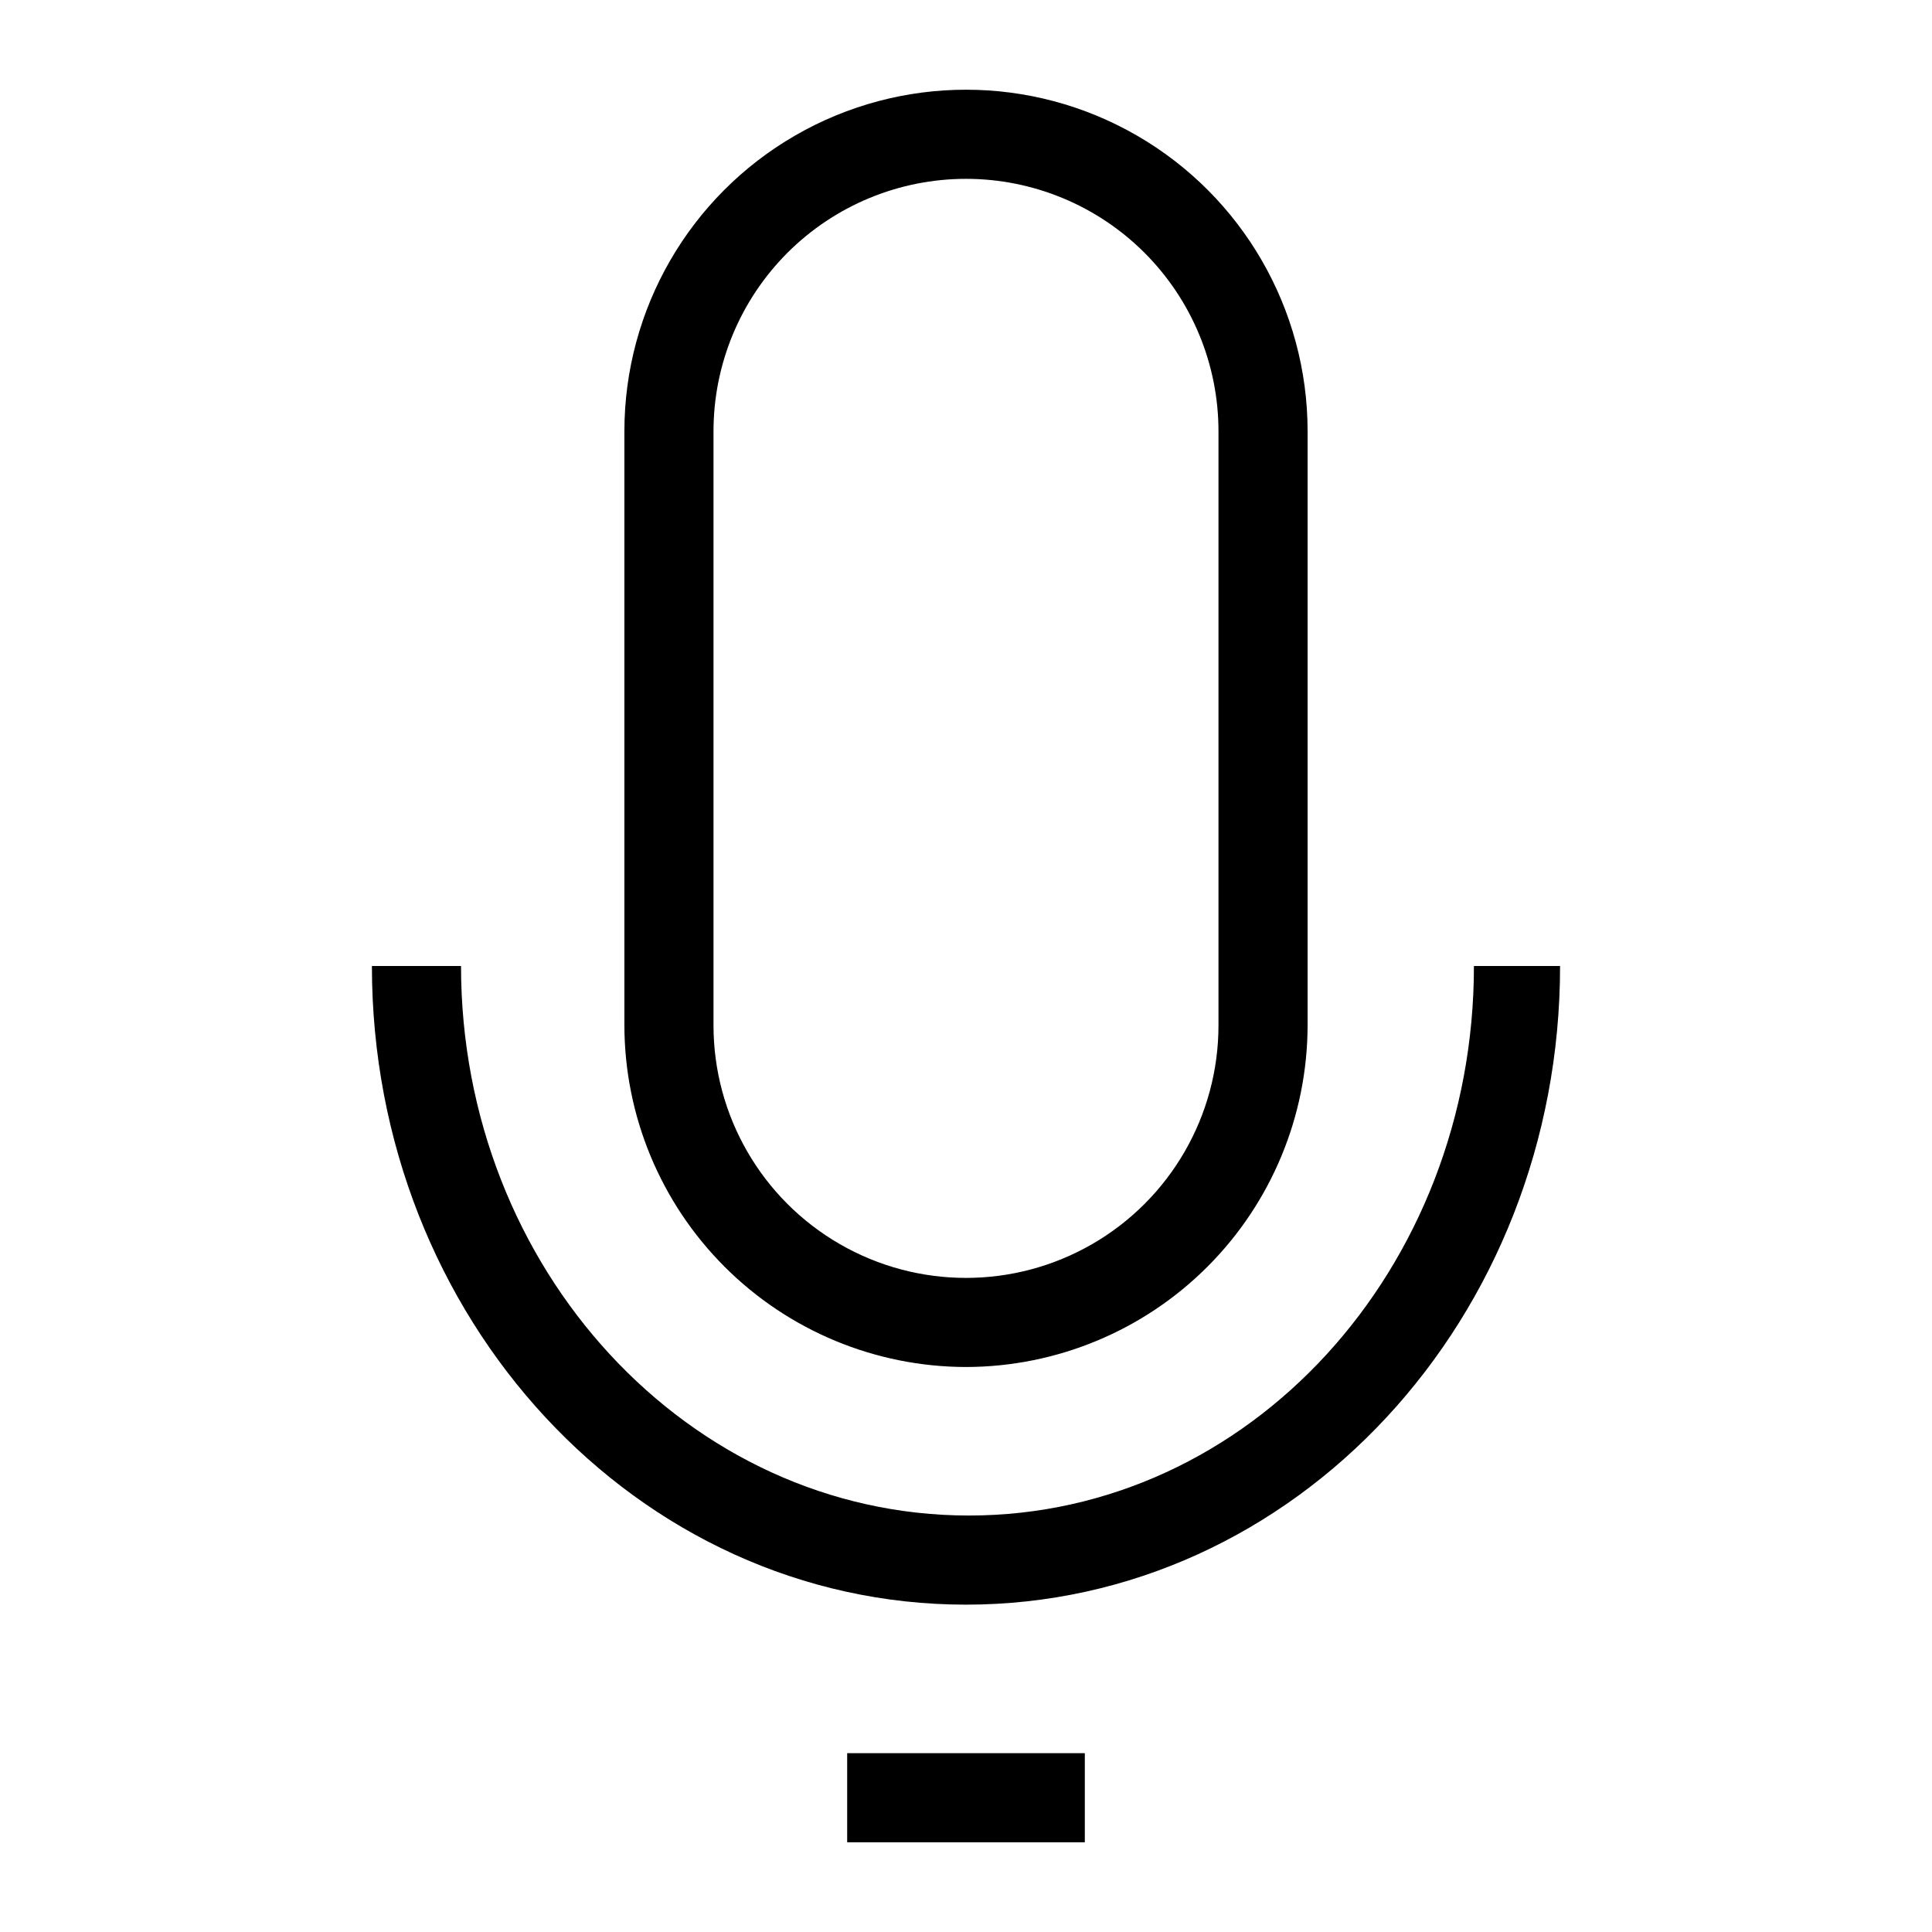 <?xml version="1.0" encoding="UTF-8"?>
<!-- Uploaded to: ICON Repo, www.svgrepo.com, Generator: ICON Repo Mixer Tools -->
<svg fill="#000000" width="800px" height="800px" version="1.1" viewBox="144 144 512 512" xmlns="http://www.w3.org/2000/svg">
 <g>
  <path d="m400 506.27c-24-0.039-47-9.59-63.969-26.559s-26.52-39.973-26.562-63.969v-157.44c0-32.34 17.258-62.227 45.266-78.398s62.52-16.172 90.527 0c28.012 16.172 45.266 46.059 45.266 78.398v157.44c-0.043 23.996-9.594 47-26.562 63.969s-39.969 26.52-63.965 26.559zm0-314.88v0.004c-17.746 0-34.766 7.051-47.316 19.598-12.547 12.547-19.598 29.566-19.598 47.312v157.44c0 23.906 12.754 45.996 33.457 57.949s46.207 11.953 66.91 0 33.457-34.043 33.457-57.949v-157.44c0-17.746-7.051-34.766-19.598-47.312s-29.566-19.598-47.312-19.598z"/>
  <path d="m400 569.25c-87.223 0-157.44-75.887-157.44-169.25h23.617c0 80.293 60.301 145.63 134.61 145.63 74.309 0 133.82-65.34 133.82-145.63h22.828c0 93.359-70.219 169.25-157.44 169.25z"/>
  <path d="m368.51 608.61h62.977v23.617h-62.977z"/>
 </g>
</svg>